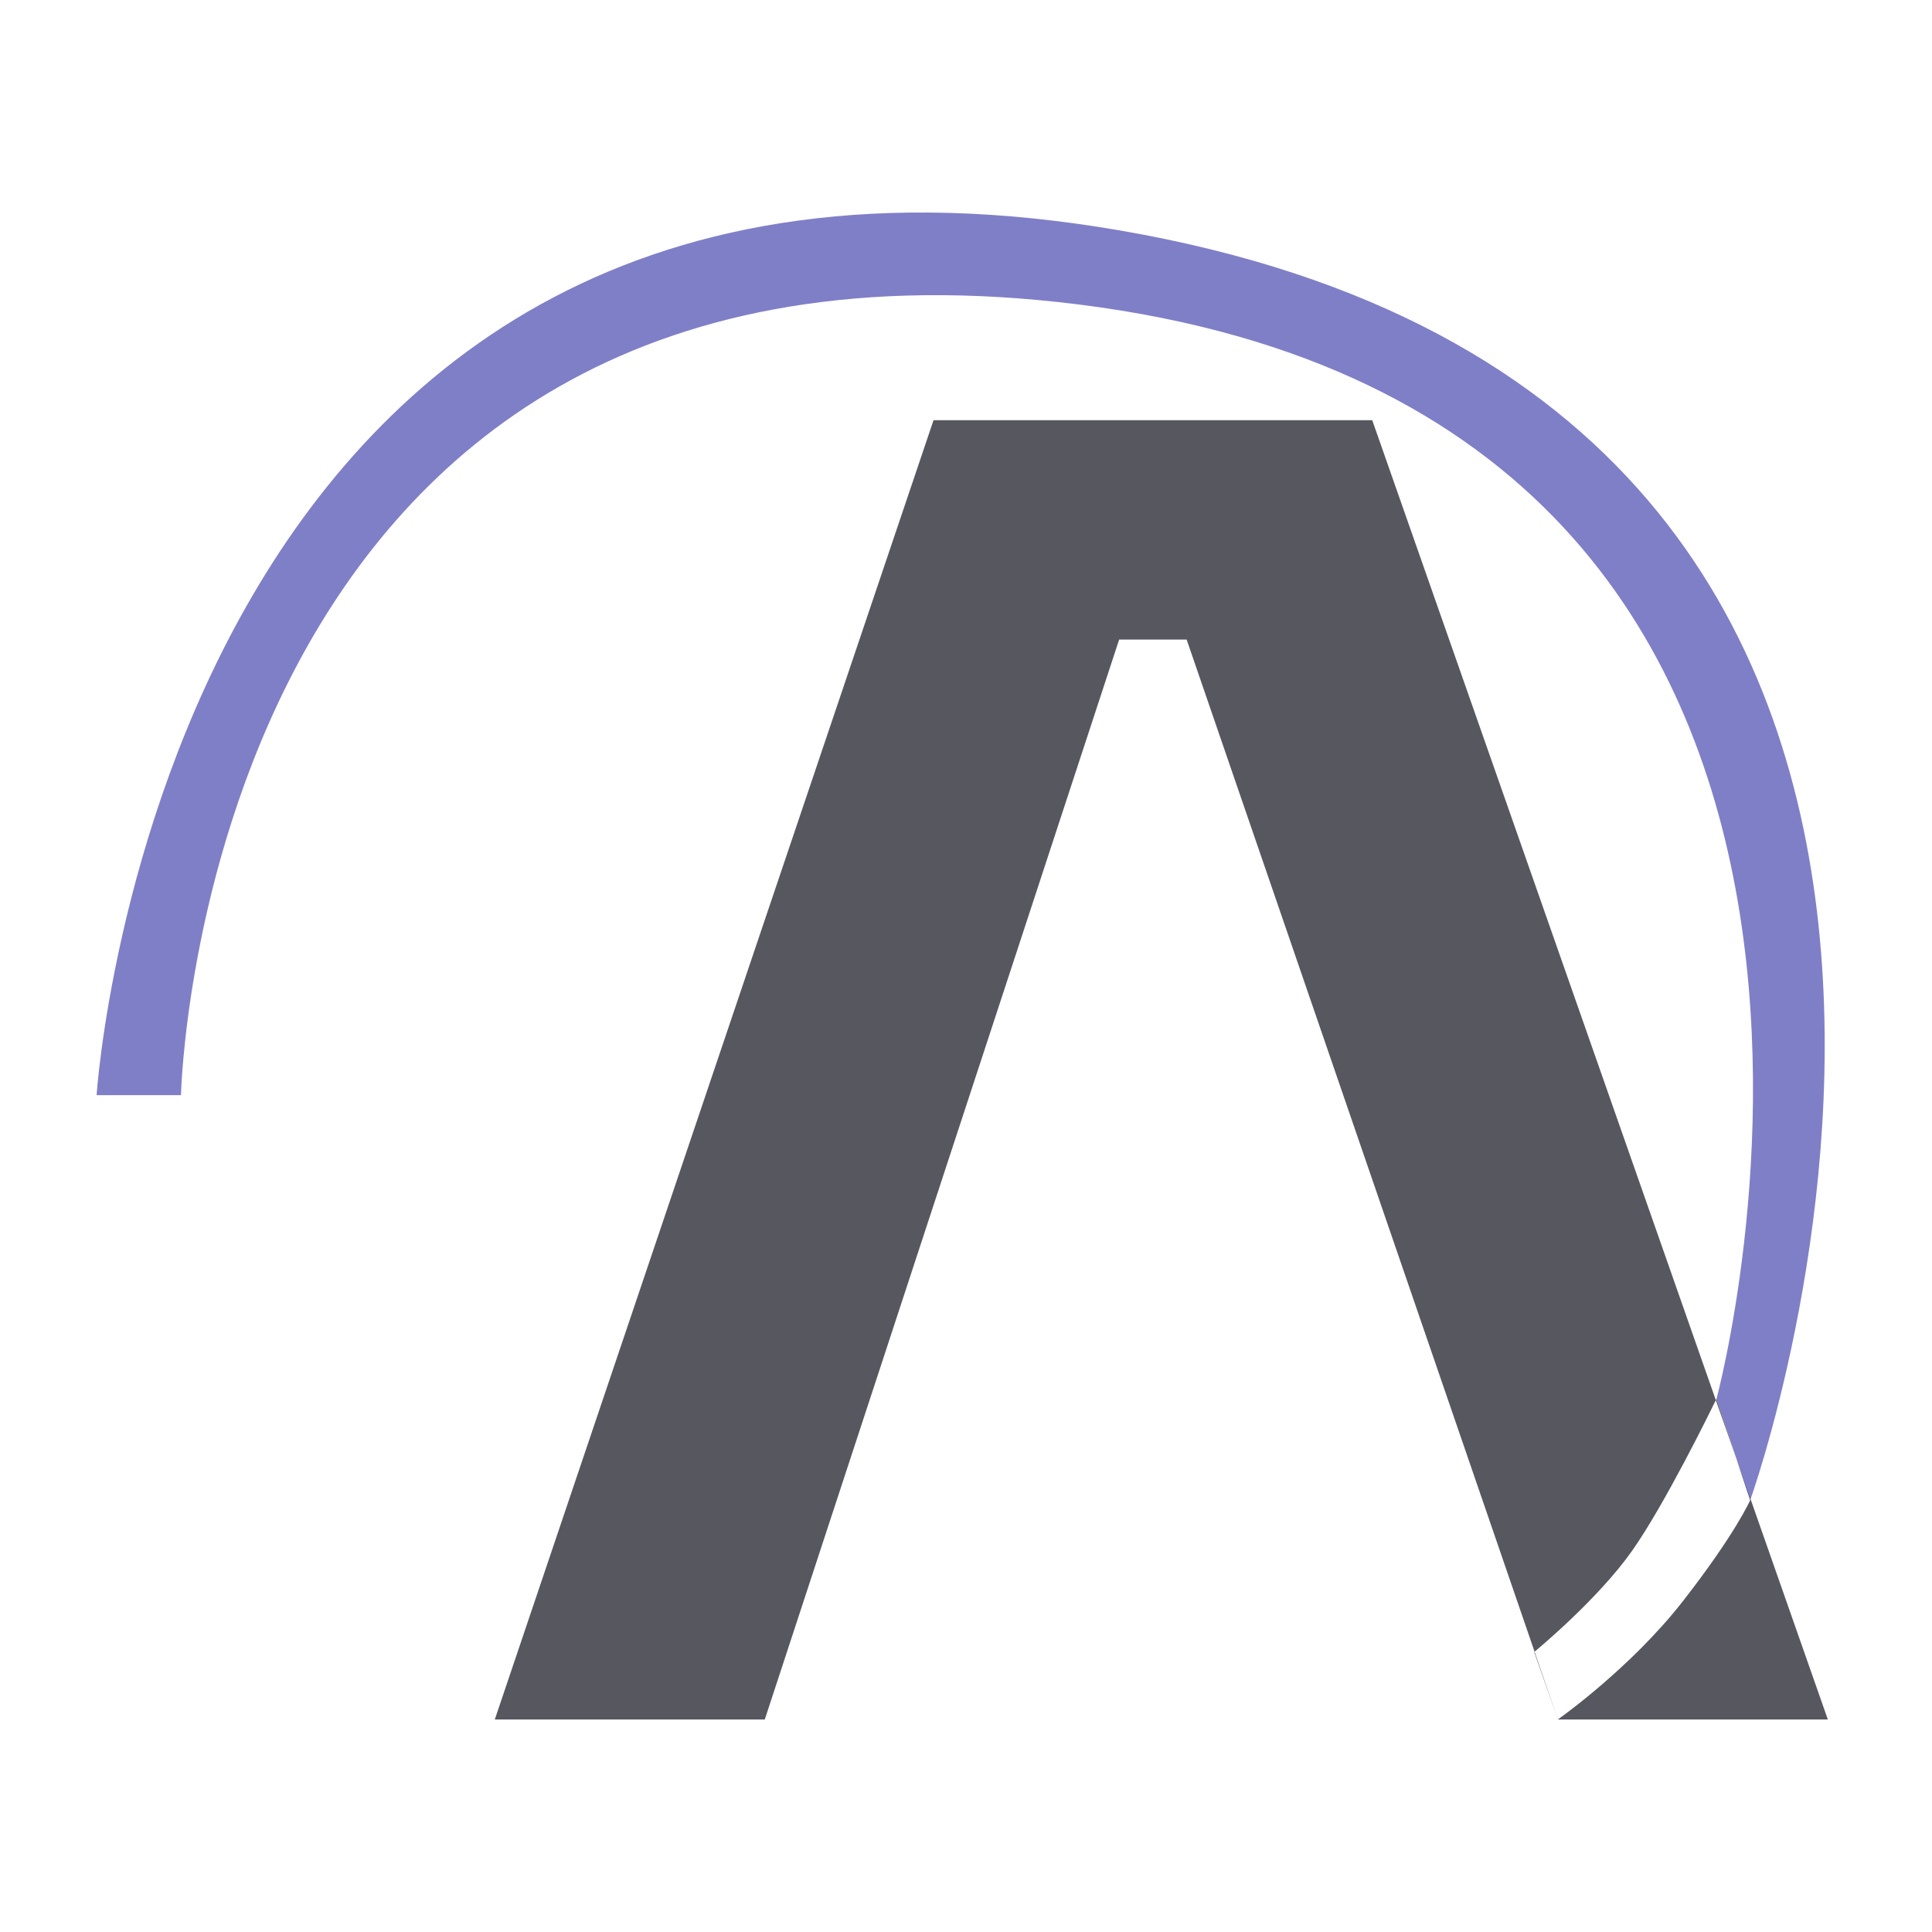 <?xml version="1.0" encoding="UTF-8"?>
<svg xmlns="http://www.w3.org/2000/svg" width="100" height="100" viewBox="0 0 100 100" fill="none">
  <path d="M88.845 72.406L90.591 77.646C90.591 77.646 110.679 21.916 59.15 12.142C8.494 2.535 5 56.685 5 56.685H9.367C9.367 56.685 10.367 10.791 54.783 15.636C102.819 20.876 88.845 72.406 88.845 72.406Z" fill="#7F7FC8"></path>
  <path d="M71.027 21.75L88.811 72.47C88.514 73.08 86.17 77.862 84.478 80.267C82.746 82.726 79.69 85.275 79.429 85.491L61.42 33.103H57.927L39.585 89H25.611L48.319 21.75H71.027ZM80.634 88.999V89L79.411 85.507C79.411 85.507 79.417 85.501 79.429 85.491L80.634 88.999ZM94.608 89H80.635L80.634 88.999C80.678 88.968 84.386 86.359 87.098 82.887C89.803 79.421 90.579 77.674 90.591 77.647L89.885 75.53L94.608 89ZM89.885 75.53L88.811 72.47C88.83 72.431 88.842 72.41 88.844 72.406L89.885 75.53Z" fill="#575760"></path>
</svg>
